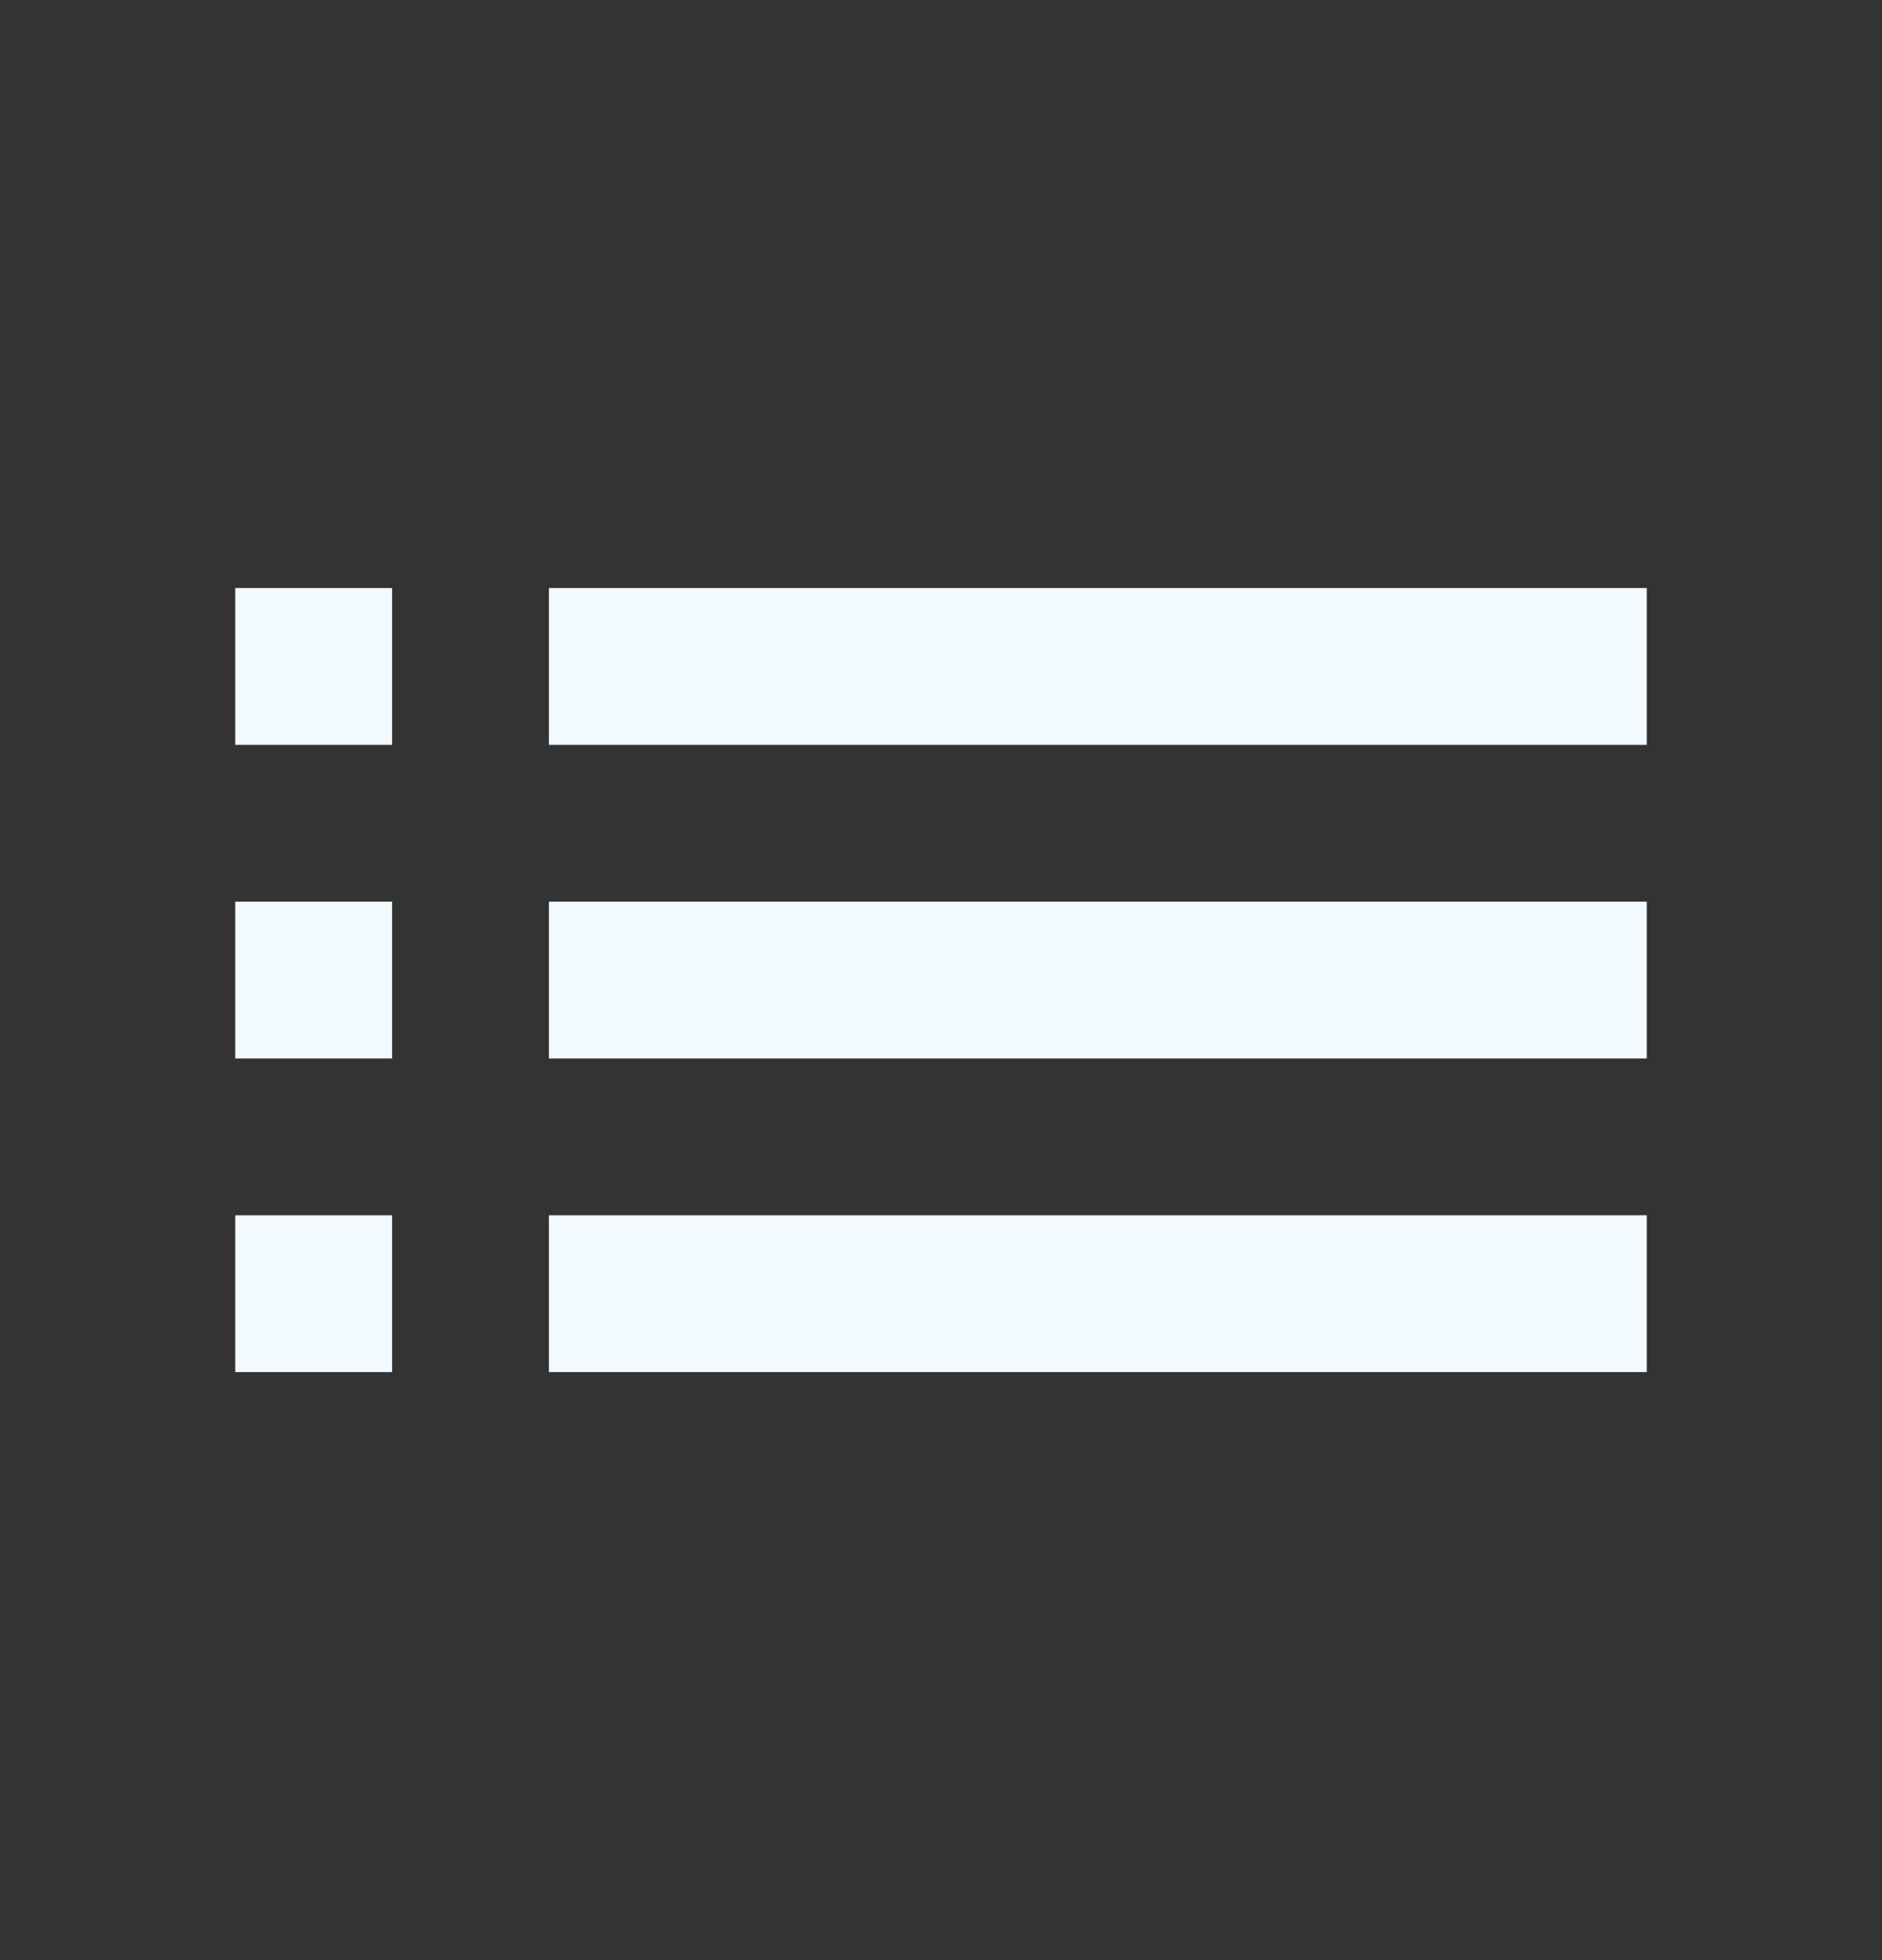 <svg width="24" height="25" viewBox="0 0 24 25" fill="none" xmlns="http://www.w3.org/2000/svg">
<rect x="0" y="0" width="24" height="25" fill="#333333" stroke="none"/>
<path d="M20.5 16V17H7.5V16H20.5ZM4.5 16V17H3.5V16H4.5ZM20.5 12V13H7.5V12H20.5ZM4.5 12V13H3.5V12H4.5ZM20.5 8V9H7.5V8H20.5ZM4.5 8V9H3.5V8H4.5Z" fill="#F2F9FF" stroke="#F2F9FF"/>
</svg>
